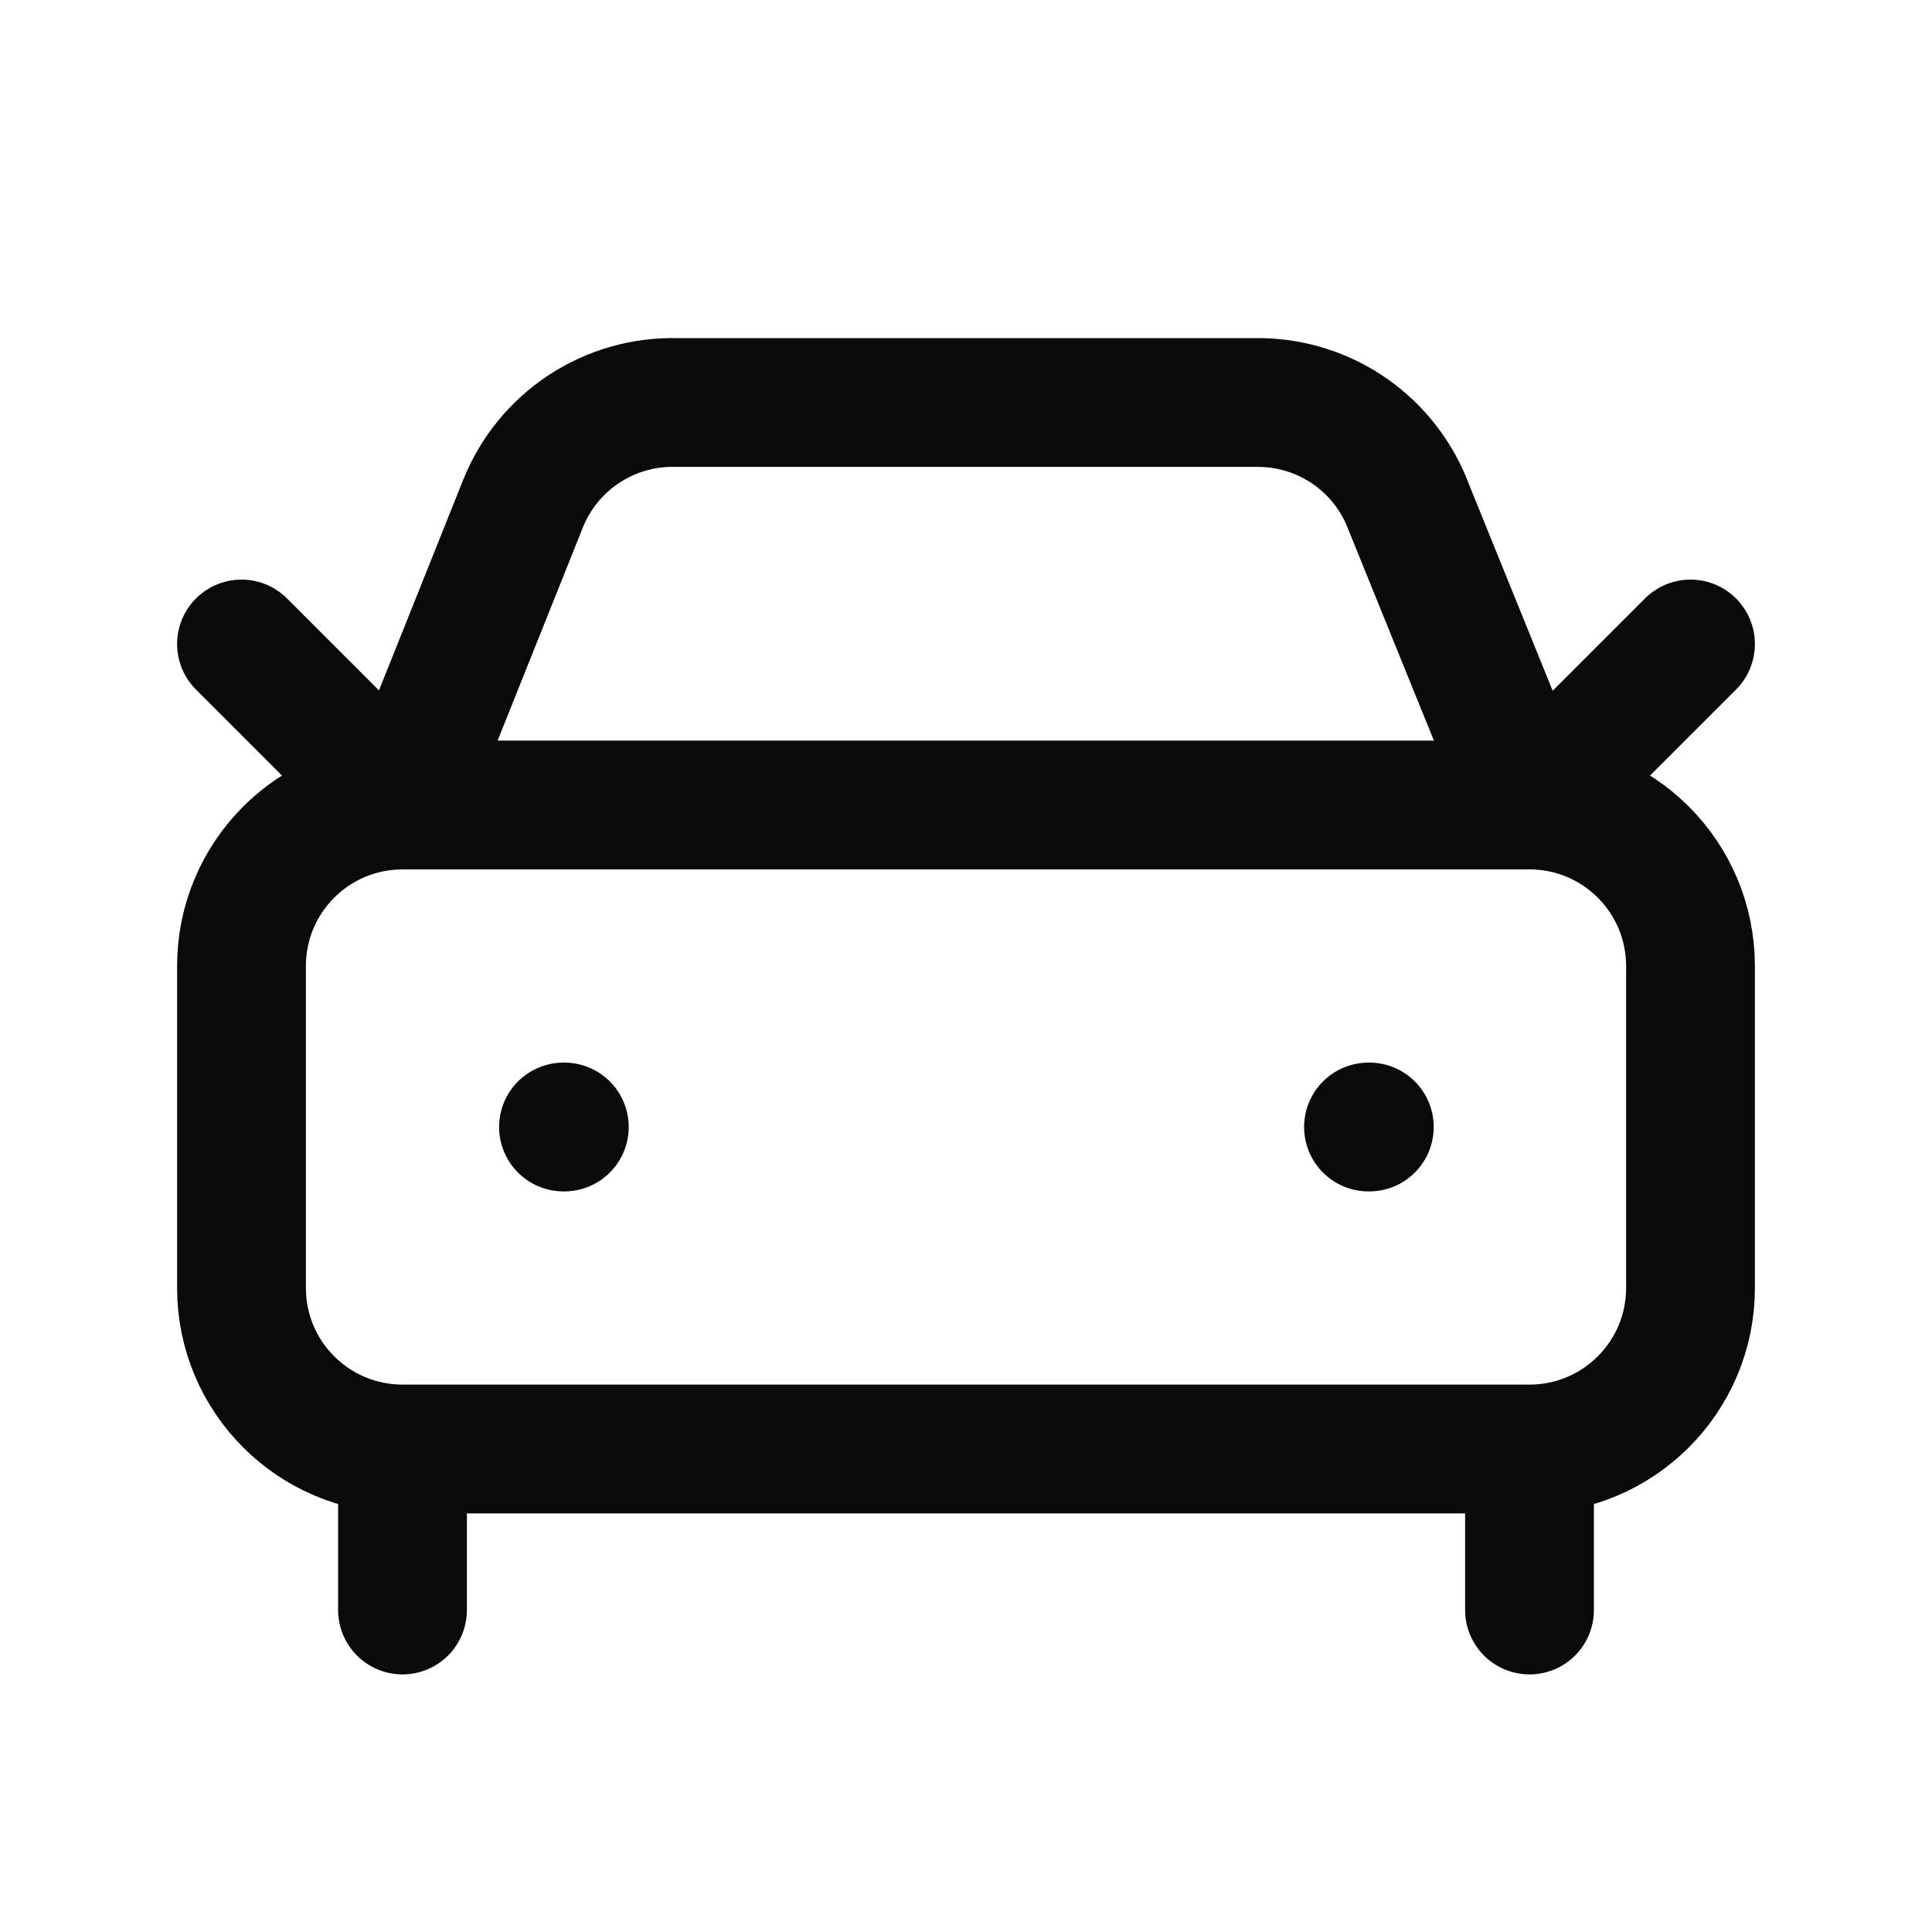 <svg xmlns="http://www.w3.org/2000/svg" width="45" height="45" viewBox="0 0 45 45" fill="none"><path d="M39.375 15L35.625 18.75M35.625 18.75L32.812 11.812C32.547 11.102 32.073 10.49 31.453 10.054C30.832 9.619 30.094 9.382 29.336 9.375H15.75C14.986 9.357 14.235 9.574 13.597 9.995C12.959 10.416 12.466 11.022 12.182 11.732L9.375 18.75M35.625 18.75H9.375M35.625 18.75C37.696 18.75 39.375 20.429 39.375 22.5V30C39.375 32.071 37.696 33.75 35.625 33.75M9.375 18.75L5.625 15M9.375 18.75C7.304 18.75 5.625 20.429 5.625 22.5V30C5.625 32.071 7.304 33.75 9.375 33.75M13.125 26.25H13.144M31.875 26.25H31.894M35.625 33.75H9.375M35.625 33.75V37.5M9.375 33.75V37.5" stroke="#0A0A0A" stroke-width="3" stroke-linecap="round" stroke-linejoin="round"></path></svg>
